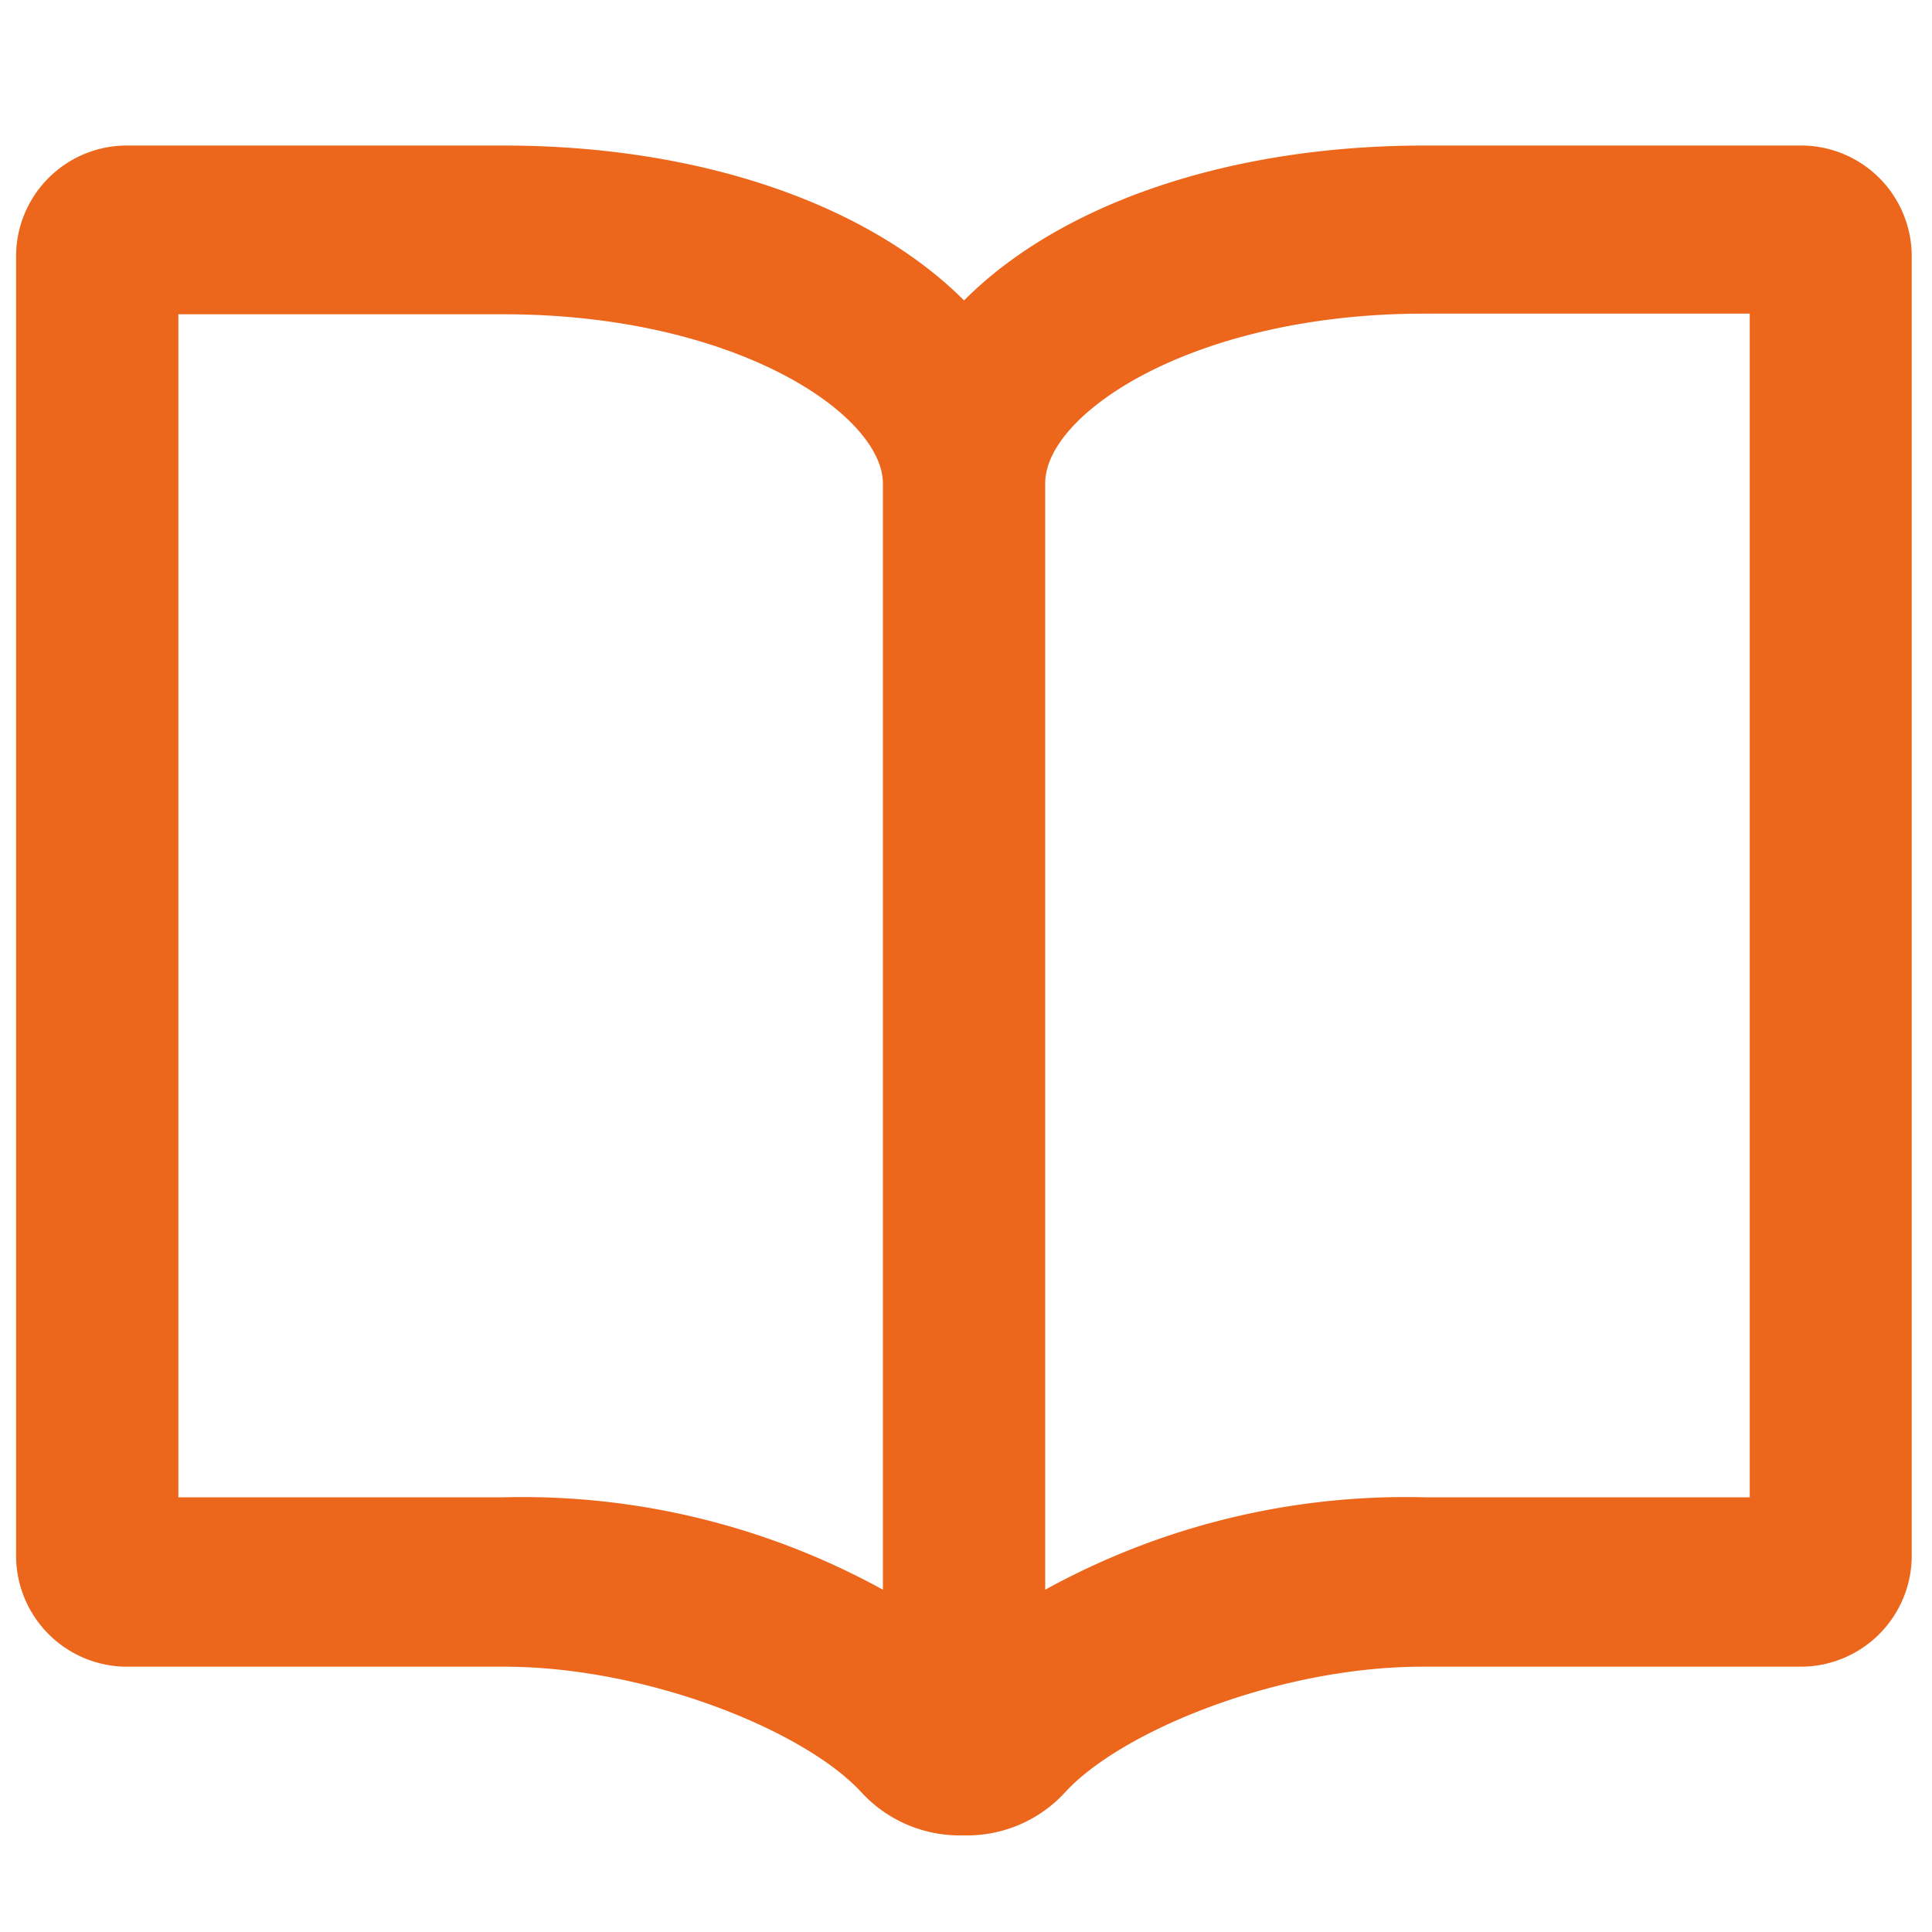 <svg id="レイヤー_1" data-name="レイヤー 1" xmlns="http://www.w3.org/2000/svg" viewBox="0 0 60 60"><defs><style>.cls-1{fill:#ec661b;fill-rule:evenodd;}</style></defs><title>book_orange</title><path class="cls-1" d="M56,4.52H44.24c-6.19,0-11.38,1.87-14.3,4.81C27,6.39,21.83,4.52,15.64,4.52H3.87A3.44,3.44,0,0,0,.5,8V48.25a3.45,3.45,0,0,0,3.37,3.51H15.64c4.48,0,9.36,2,11.1,3.89a4.15,4.15,0,0,0,3,1.35h.34a4.13,4.13,0,0,0,3-1.34c1.74-1.9,6.62-3.9,11.11-3.9H56a3.45,3.45,0,0,0,3.37-3.51V8A3.44,3.44,0,0,0,56,4.52ZM27.42,49.37A23.21,23.21,0,0,0,15.64,46.5H5.54V9.76h10.1c7.19,0,11.78,3.11,11.78,5.26ZM54.34,46.5H44.24a23.21,23.21,0,0,0-11.78,2.87V15c0-2.15,4.59-5.26,11.78-5.26h10.1Zm0,0"/></svg>